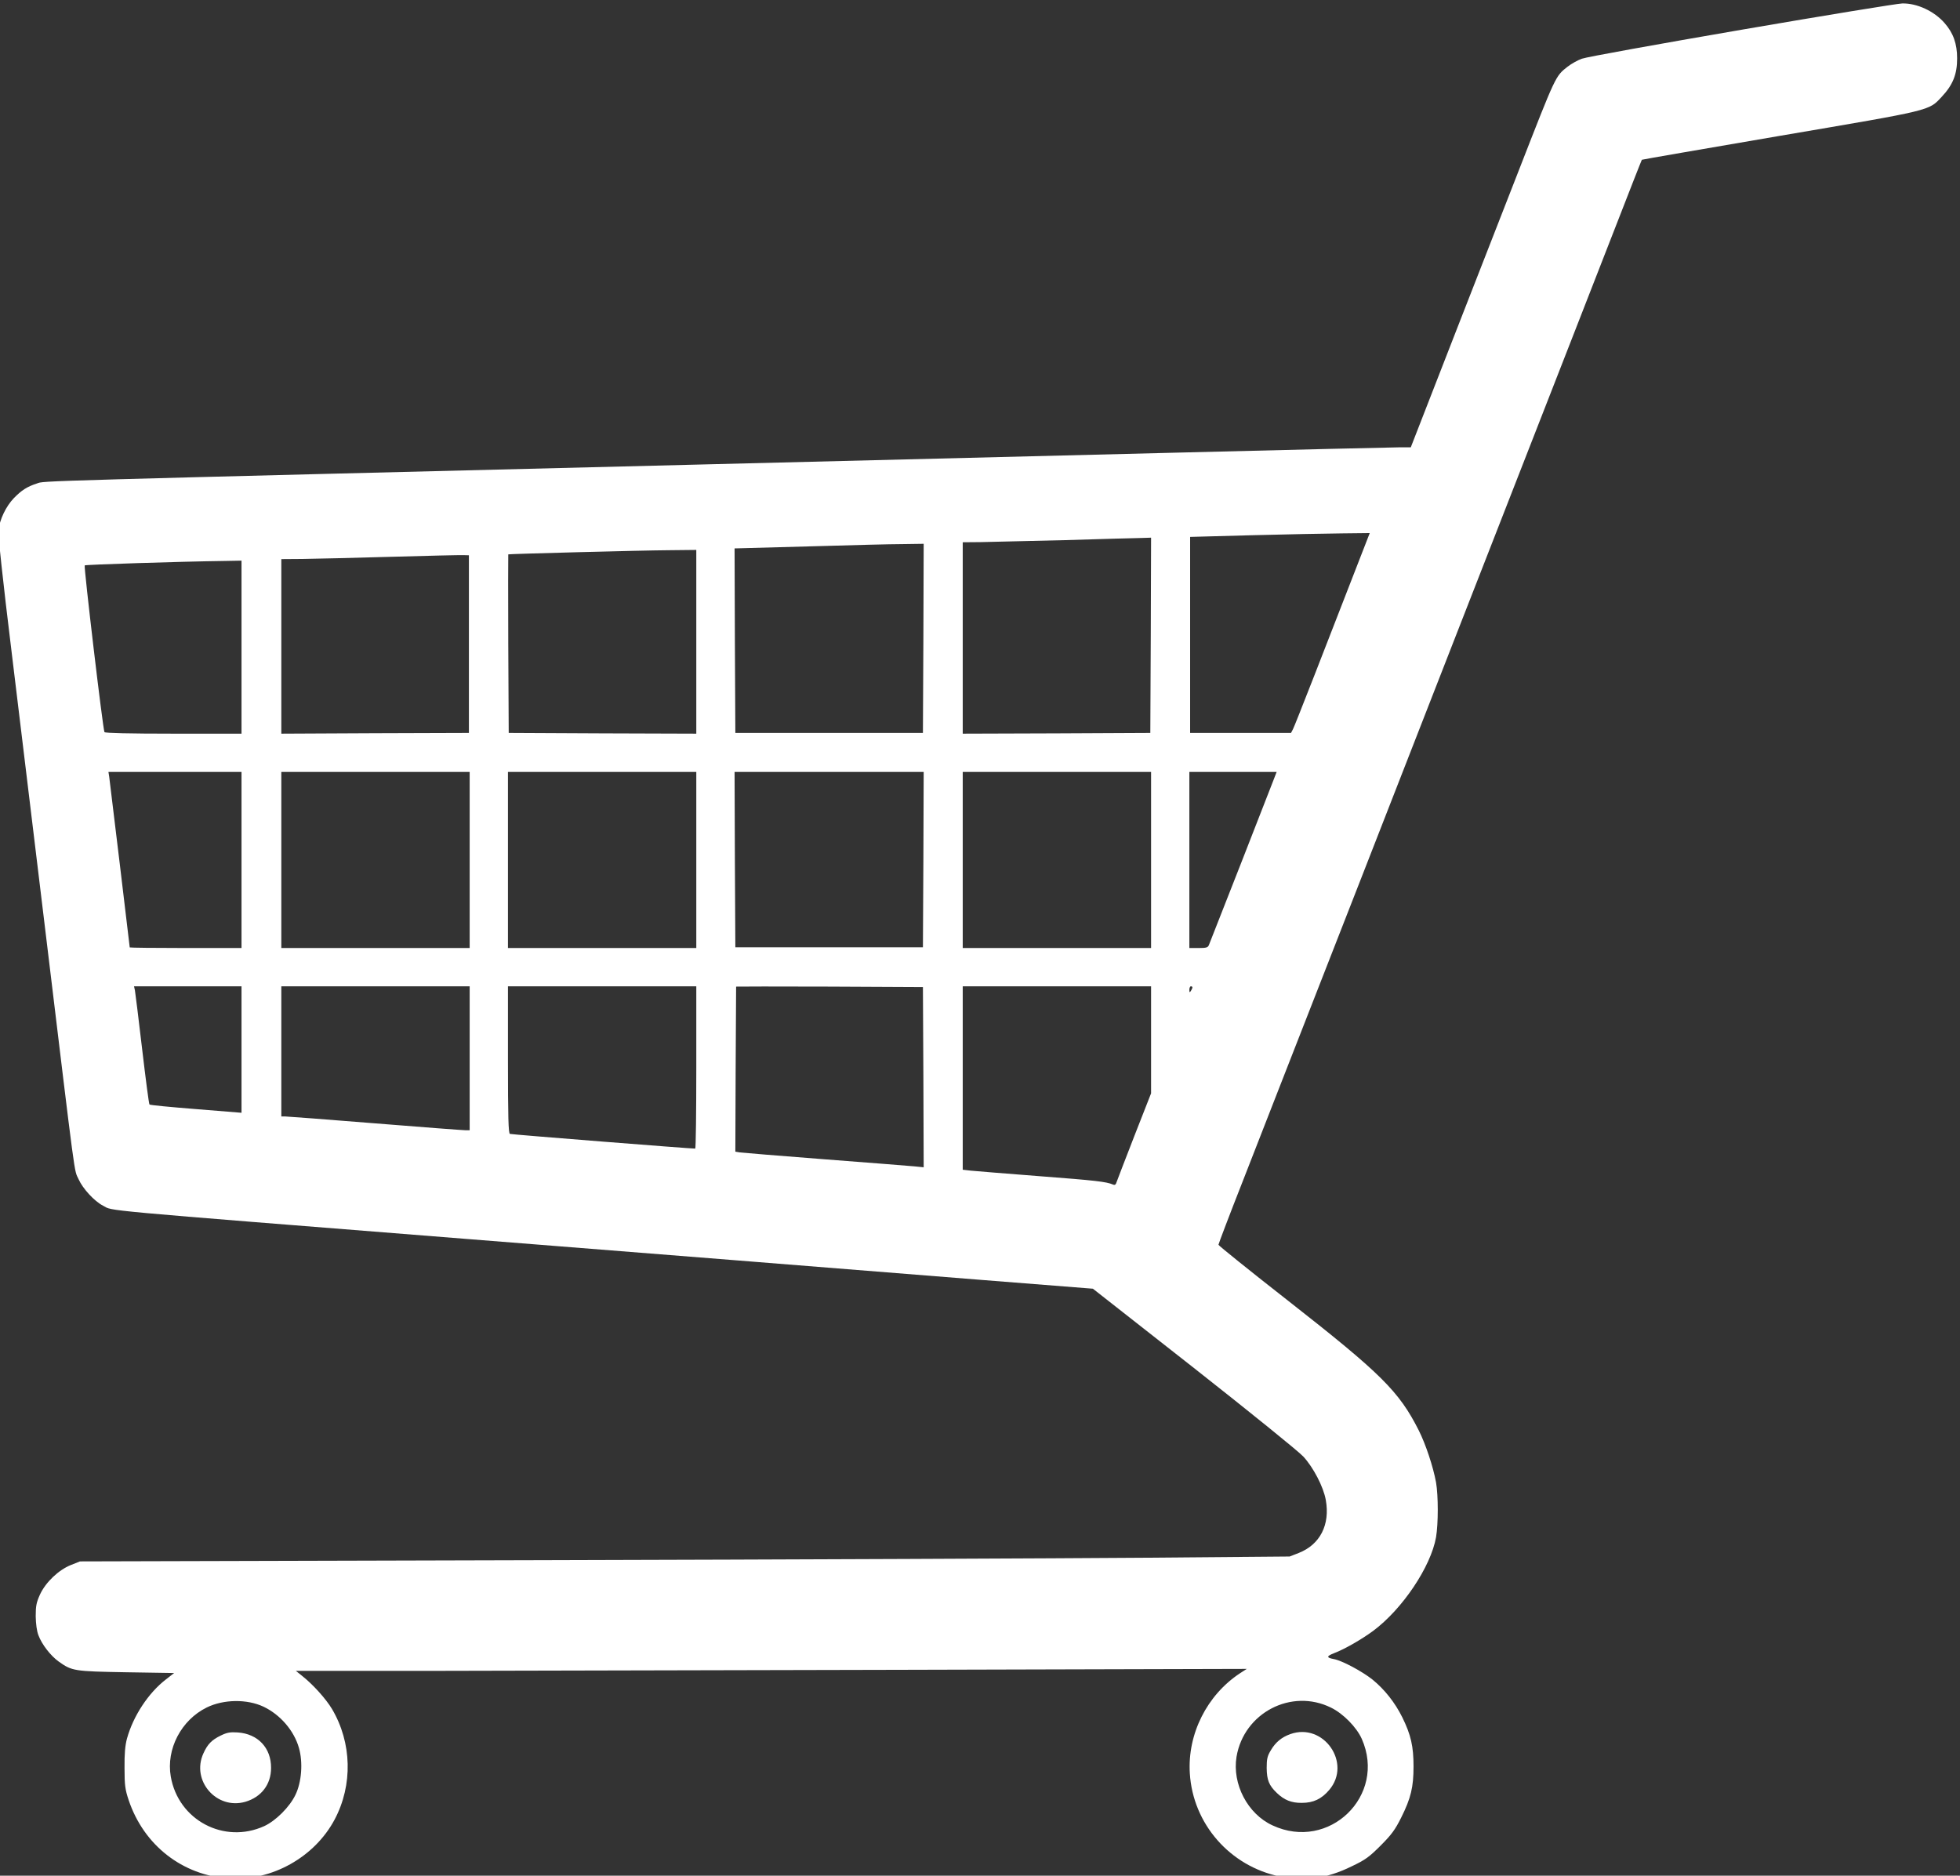 <?xml version="1.0" encoding="UTF-8" standalone="no"?>
<svg
   version="1.0"
   width="1280pt"
   height="1225pt"
   viewBox="0 0 1280 1225"
   preserveAspectRatio="xMidYMid meet"
   id="svg186"
   sodipodi:docname="shoping-cart.svg"
   inkscape:version="1.1 (c4e8f9e, 2021-05-24)"
   xmlns:inkscape="http://www.inkscape.org/namespaces/inkscape"
   xmlns:sodipodi="http://sodipodi.sourceforge.net/DTD/sodipodi-0.dtd"
   xmlns="http://www.w3.org/2000/svg"
   xmlns:svg="http://www.w3.org/2000/svg">
  <rect x="0" y="0" width="1280" height="1225" fill="#333333" stroke="none"/>
  <defs
     id="defs190" />
  <sodipodi:namedview
     id="namedview188"
     pagecolor="#ffffff"
     bordercolor="#666666"
     borderopacity="1.0"
     inkscape:pageshadow="2"
     inkscape:pageopacity="0.0"
     inkscape:pagecheckerboard="0"
     inkscape:document-units="pt"
     showgrid="false"
     inkscape:zoom="0.34530612"
     inkscape:cx="854.31442"
     inkscape:cy="816.66667"
     inkscape:window-width="1440"
     inkscape:window-height="900"
     inkscape:window-x="0"
     inkscape:window-y="0"
     inkscape:window-maximized="0"
     inkscape:current-layer="g184" />
  <g
     transform="translate(0,1225) scale(0.1,-0.1)"
     fill="#000000"
     stroke="none"
     id="g184">
    <path
       d="m 11377.241,12056.468 c -547,-94 -1018,-179 -1047,-190 -28,-10 -70,-34 -93,-52 -80,-63 -75,-53 -318,-676 -55,-140 -236,-605 -403,-1032 l -303,-778 h -77 c -42,0 -702,-16 -1466,-35 -763,-19 -2117,-53 -3008,-75 -4532,-113 -4369,-108 -4421,-126 -65,-21 -100,-44 -151,-96 -51,-53 -93,-140 -100,-210 -3,-34 27,-317 86,-798 50,-410 149,-1231 221,-1825 203,-1679 185,-1546 216,-1615 27,-61 103,-144 160,-173 70,-36 -96,-21 2374,-217 487,-39 1281,-102 1765,-140 484,-39 1205,-96 1603,-128 l 722,-57 660,-518 c 362,-285 684,-545 714,-578 65,-70 132,-198 147,-284 29,-161 -37,-291 -177,-346 l -59,-23 -945,-8 c -520,-4 -2297,-12 -3950,-16 l -3005,-8 -58,-23 c -81,-32 -166,-113 -203,-193 -24,-53 -28,-75 -28,-143 1,-49 7,-97 18,-124 22,-59 79,-133 132,-171 87,-62 100,-64 441,-70 l 313,-5 -54,-42 c -114,-88 -213,-238 -254,-386 -12,-45 -17,-98 -16,-192 0,-113 4,-141 27,-210 99,-295 351,-492 657,-512 278,-17 557,139 688,385 120,226 113,502 -17,722 -40,67 -125,161 -196,217 l -40,32 h 851 c 468,1 1865,4 3105,7 l 2254,6 -45,-29 c -215,-142 -343,-396 -327,-653 20,-330 262,-607 589,-674 162,-33 304,-14 467,66 91,43 116,62 191,137 70,70 94,103 133,181 64,128 81,200 81,335 0,131 -17,206 -73,320 -48,97 -116,183 -196,248 -67,53 -197,123 -251,133 -50,9 -50,19 2,39 68,26 178,89 254,145 191,142 377,419 411,612 15,90 15,270 0,358 -19,103 -67,248 -113,340 -129,255 -245,370 -850,844 -252,197 -458,363 -458,368 0,5 72,195 161,421 89,227 196,502 239,612 43,110 160,409 260,665 100,256 218,557 262,670 99,255 317,811 648,1660 38,96 150,384 250,640 194,497 220,562 500,1280.001 182,466 298,763 392,1005 28,72 52,131 53,133 2,2 409,72 905,157 999,170 967,162 1054,255 73,78 100,147 100,250 0,96 -25,166 -82,231 -68,78 -180,130 -276,128 -28,0 -499,-77 -1046,-171 z M 8917.241,8696.468 c -269,-694 -462,-1188 -473,-1208 l -13,-25 h -329 -330 v 640 640 l 405,11 c 223,6 487,11 587,12 l 181,2 z m -1402,-595 -3,-638 -612,-3 -613,-2 v 625 625 l 118,1 c 64,1 313,7 552,13 239,7 463,14 498,14 l 62,2 z m -1485,-20 -3,-618 h -612 -613 l -3,603 -2,602 42,1 c 24,1 239,7 478,13 239,7 498,14 575,14 l 140,2 z m -1483,-23 v -600 l -612,2 -613,3 -3,583 c -1,320 -1,583 0,583 7,3 873,26 1041,27 l 187,2 z m -1485,-15 v -580 l -612,-2 -613,-3 v 570 570 l 138,1 c 75,1 335,7 577,14 242,7 456,12 475,11 l 35,-1 z m -1485,-20 v -565 h -444 c -290,0 -447,4 -451,10 -10,16 -136,1082 -129,1089 5,5 611,25 917,29 l 107,2 z m 0,-1390 v -575 h -365 c -201,0 -365,2 -365,4 0,7 -129,1077 -134,1114 l -5,32 h 435 434 z m 1490,0 v -575 h -615 -615 v 575 575 h 615 615 z m 1480,0 v -575 h -615 -615 v 575 575 h 615 615 z m 1483,3 -3,-573 h -612 -613 l -3,573 -2,572 h 617 618 z m 1487,-3 v -575 h -615 -615 v 575 575 h 615 615 z m 796,513 c -31,-81 -381,-976 -417,-1065 -7,-20 -16,-23 -69,-23 h -60 v 575 575 h 285 285 z m -6736,-1751 v -413 l -297,24 c -164,13 -301,26 -304,30 -4,4 -25,167 -48,362 -23,195 -44,367 -47,383 l -6,27 h 351 351 z m 1490,-57 v -470 h -29 c -15,0 -281,20 -590,45 -309,25 -573,45 -586,45 h -25 v 425 425 h 615 615 z m 1480,-60 c 0,-291 -3,-530 -7,-530 -23,-1 -1200,92 -1210,96 -10,3 -13,108 -13,484 v 480 h 615 615 z m 1483,-64 2,-588 -60,6 c -33,3 -296,24 -585,46 -289,22 -538,43 -555,45 l -30,5 2,537 c 2,296 3,539 3,541 0,1 275,1 610,0 l 610,-3 z m 1487,244 v -349 l -109,-278 c -59,-153 -112,-288 -116,-301 -5,-17 -11,-22 -23,-17 -44,19 -115,27 -482,55 -217,17 -419,33 -447,36 l -53,6 v 599 599 h 615 615 z m 270,343 c 0,-5 -5,-15 -10,-23 -8,-12 -10,-11 -10,8 0,12 5,22 10,22 6,0 10,-3 10,-7 z m -6066,-4698 c 109,-52 199,-156 231,-269 27,-94 18,-223 -23,-307 -38,-79 -128,-169 -204,-204 -262,-119 -561,39 -610,324 -31,179 68,369 235,451 110,54 263,56 371,5 z m 6971,-6 c 80,-39 167,-128 201,-204 164,-371 -214,-737 -583,-565 -163,75 -264,270 -235,448 48,287 358,449 617,321 z"
       id="path178"
       style="fill:#ffffff" />
    <path
       d="m 1442.241,915.468 c -60,-29 -87,-57 -114,-117 -81,-178 86,-370 274,-316 105,31 168,114 168,221 1,131 -86,223 -218,232 -49,3 -69,0 -110,-20 z"
       id="path180"
       style="fill:#ffffff" />
    <path
       d="m 8426.241,924.468 c -56,-20 -96,-53 -126,-104 -24,-39 -28,-58 -28,-117 1,-78 14,-113 66,-163 48,-46 95,-66 164,-65 74,0 128,25 178,84 150,175 -36,443 -254,365 z"
       id="path182"
       style="fill:#ffffff" />
  </g>
</svg>
